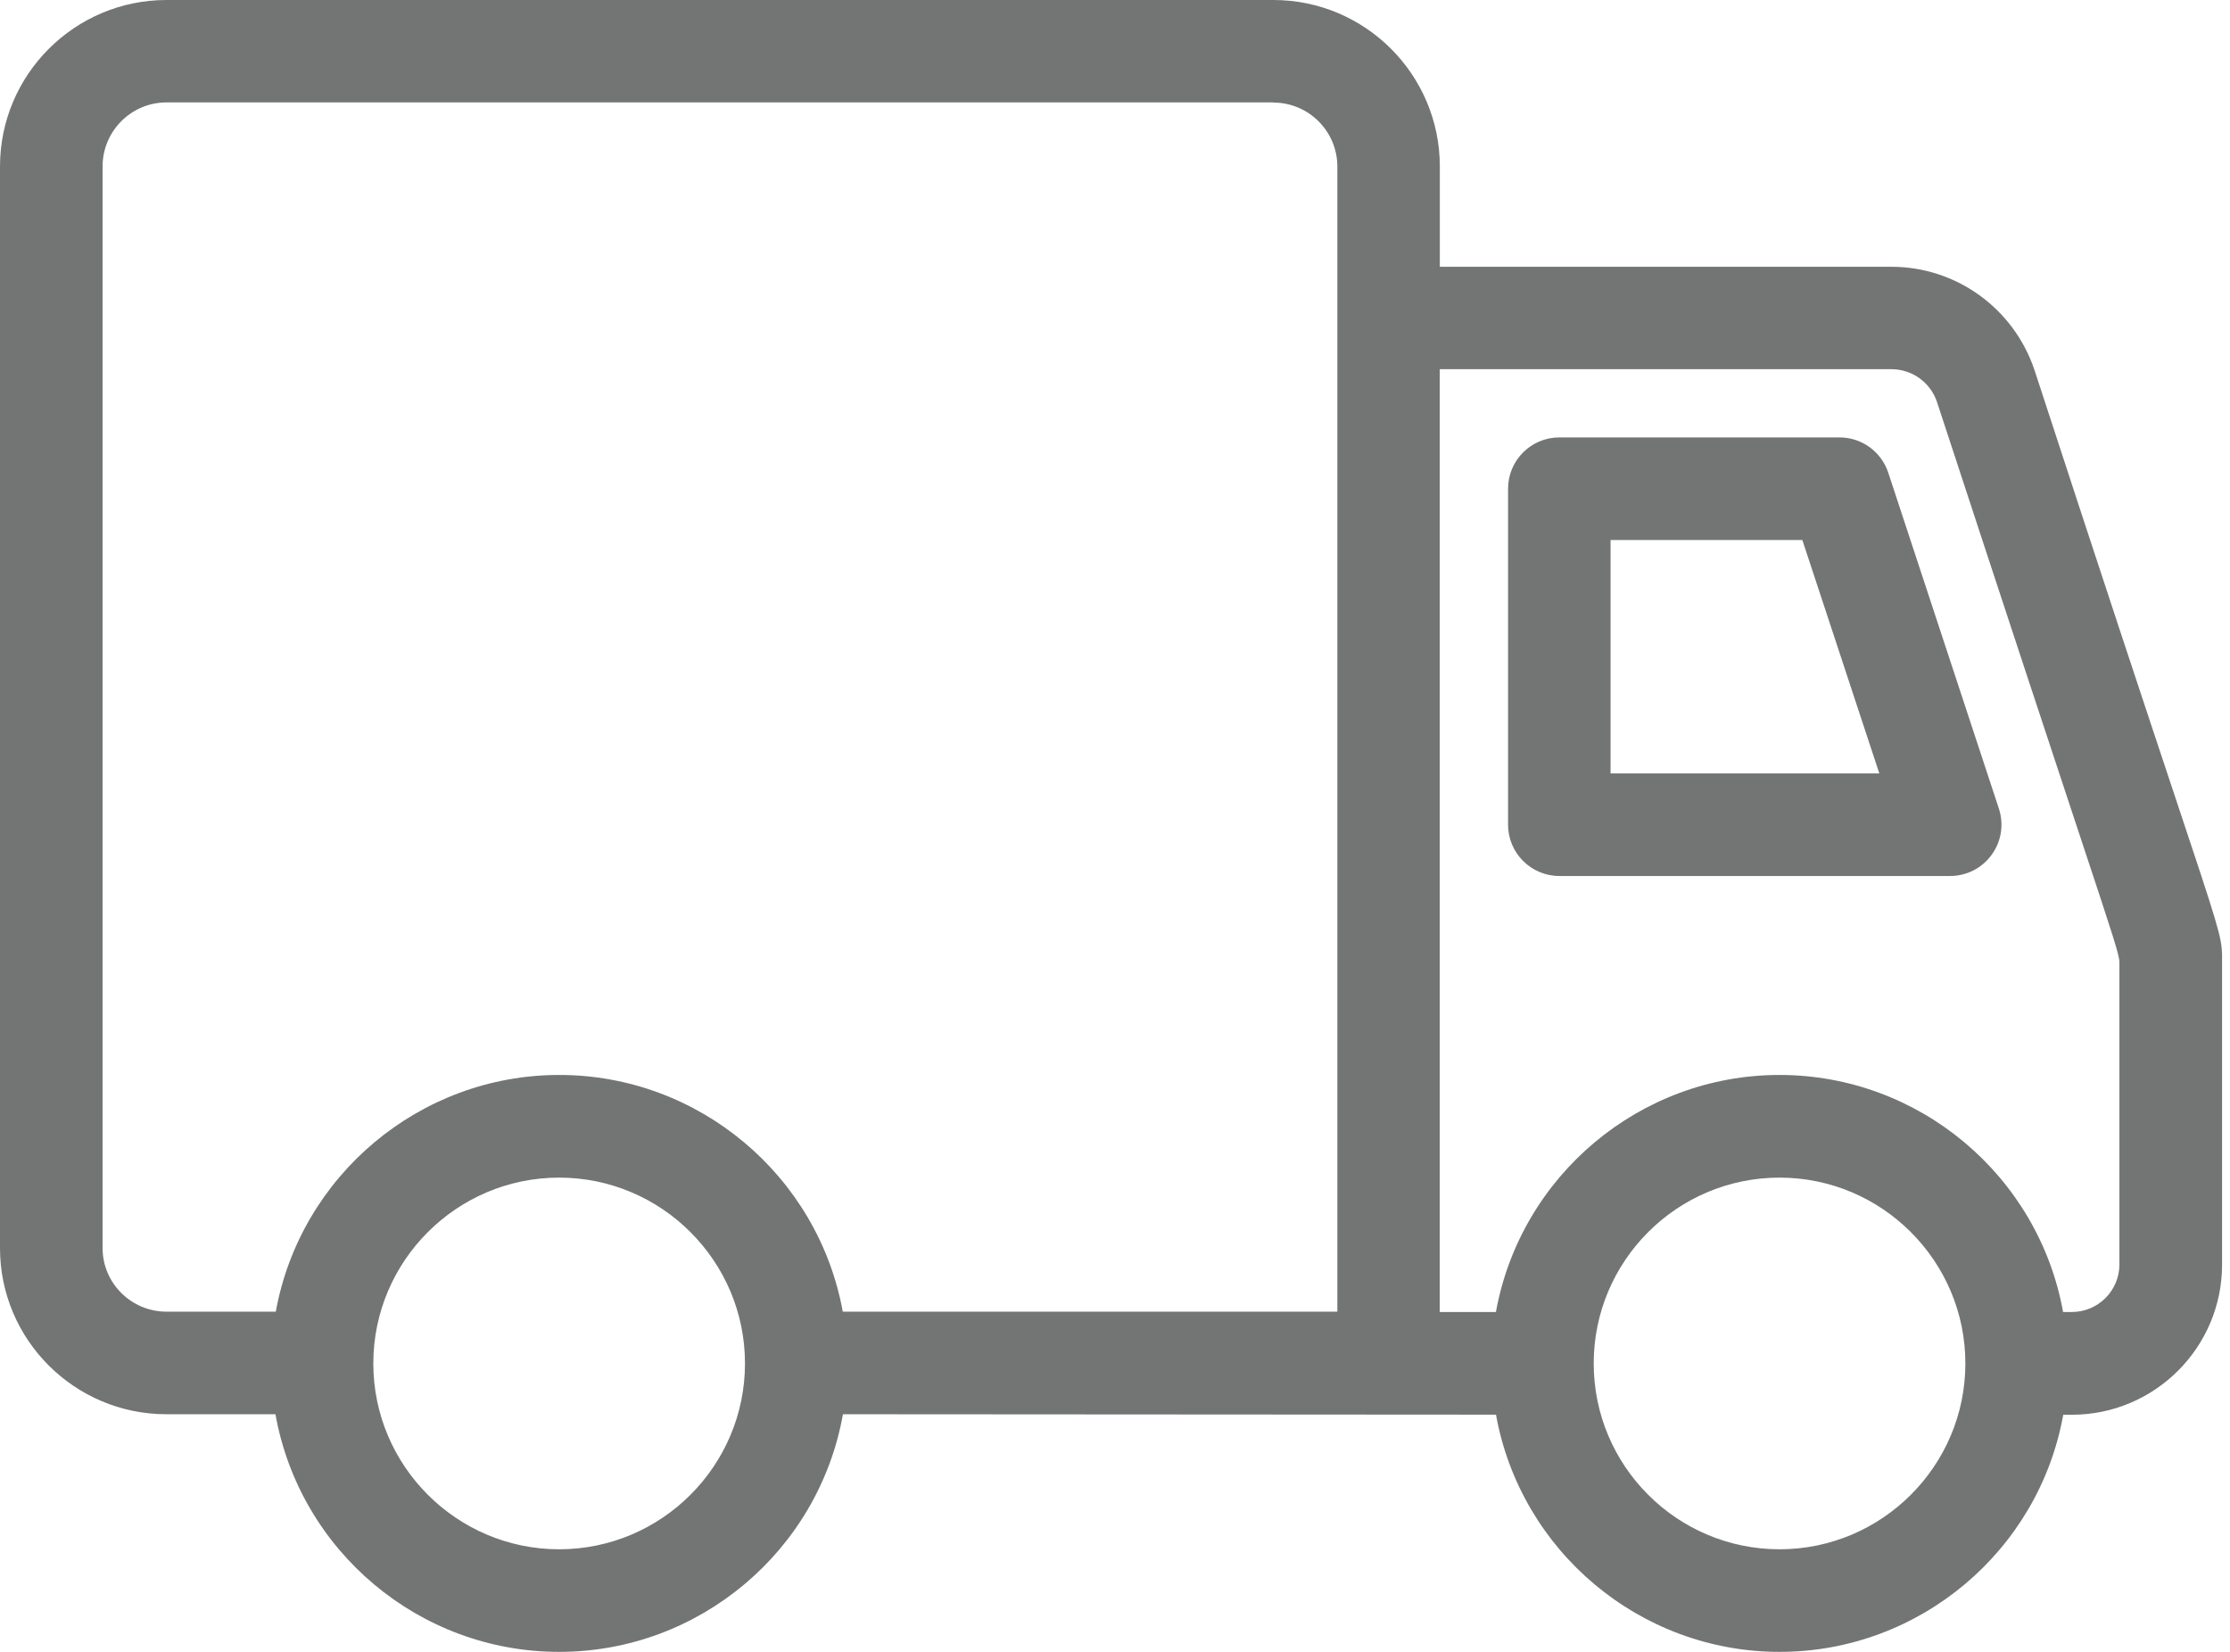 <svg xmlns="http://www.w3.org/2000/svg" width="27" height="20" viewBox="0 0 27 20">
    <path fill="#737474" fill-rule="evenodd" d="M15.418 0c1.111 0 2.015.904 2.015 2.016V3.23h5.468c.782 0 1.477.5 1.73 1.245.843 2.583 1.371 4.171 1.703 5.168.523 1.57.566 1.7.57 1.924v3.745c0 1.002-.816 1.817-1.818 1.817h-.105C24.685 18.778 23.239 20 21.547 20c-1.693 0-3.138-1.223-3.434-2.872l-7.907-.005C9.912 18.776 8.466 20 6.77 20s-3.14-1.224-3.435-2.877h-1.32C.904 17.123 0 16.221 0 15.112V2.016C0 .904.904 0 2.016 0h13.402zM6.77 14.258c-1.24 0-2.25 1.01-2.25 2.25s1.01 2.25 2.25 2.25 2.25-1.01 2.25-2.25-1.01-2.25-2.25-2.25zm14.776 0c-1.242 0-2.25 1.01-2.25 2.25s1.008 2.25 2.25 2.25c1.24 0 2.25-1.01 2.25-2.25s-1.01-2.25-2.25-2.25zM22.9 4.47h-5.468v11.415h.68c.298-1.649 1.743-2.87 3.434-2.87 1.69 0 3.136 1.221 3.433 2.87h.106c.317 0 .576-.258.576-.575v-3.655c.002-.085-.07-.303-.47-1.51-.32-.967-.853-2.577-1.739-5.279-.08-.237-.302-.396-.552-.396zm-7.483-3.23H2.016c-.427 0-.774.348-.774.775v13.096c0 .424.347.77.774.77h1.323c.299-1.647 1.743-2.866 3.432-2.866 1.69 0 3.134 1.22 3.433 2.866h5.988V2.016c0-.427-.348-.774-.774-.774zm6.855 4.056c.268 0 .505.171.59.426l1.34 4.069c.062.189.03.397-.087.557-.116.162-.304.258-.503.258h-4.732c-.343 0-.621-.279-.621-.62v-4.07c0-.341.278-.62.62-.62h3.393zm-.45 1.242h-2.322v2.826h3.254l-.932-2.826z"/>
</svg>
